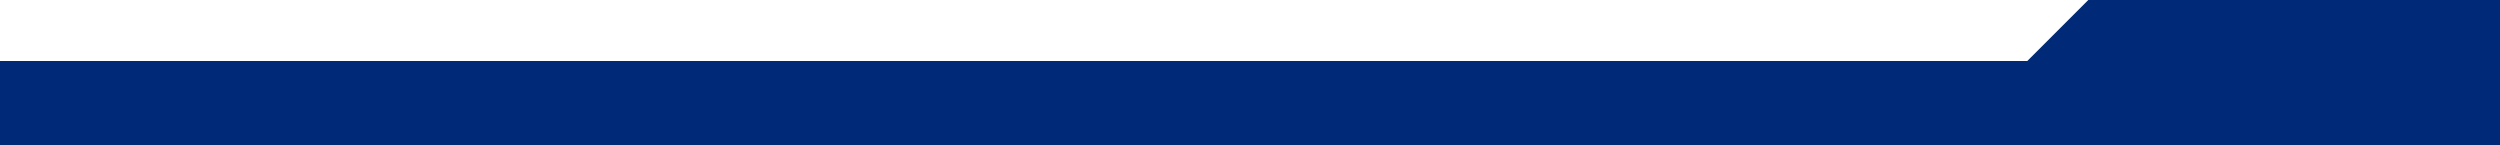 <?xml version="1.0" encoding="UTF-8"?> <svg xmlns="http://www.w3.org/2000/svg" id="_Слой_2" data-name="Слой 2" viewBox="0 0 471.81 27.45"> <defs> <style> .cls-1 { fill: #002a77; fill-rule: evenodd; } </style> </defs> <g id="_Слой_2-2" data-name=" Слой 2"> <g id="_Слой_1-2" data-name=" Слой 1-2"> <polygon class="cls-1" points="382.6 11.51 394.11 0 471.81 0 471.81 27.45 0 27.45 0 11.51 382.6 11.51"></polygon> </g> </g> </svg> 